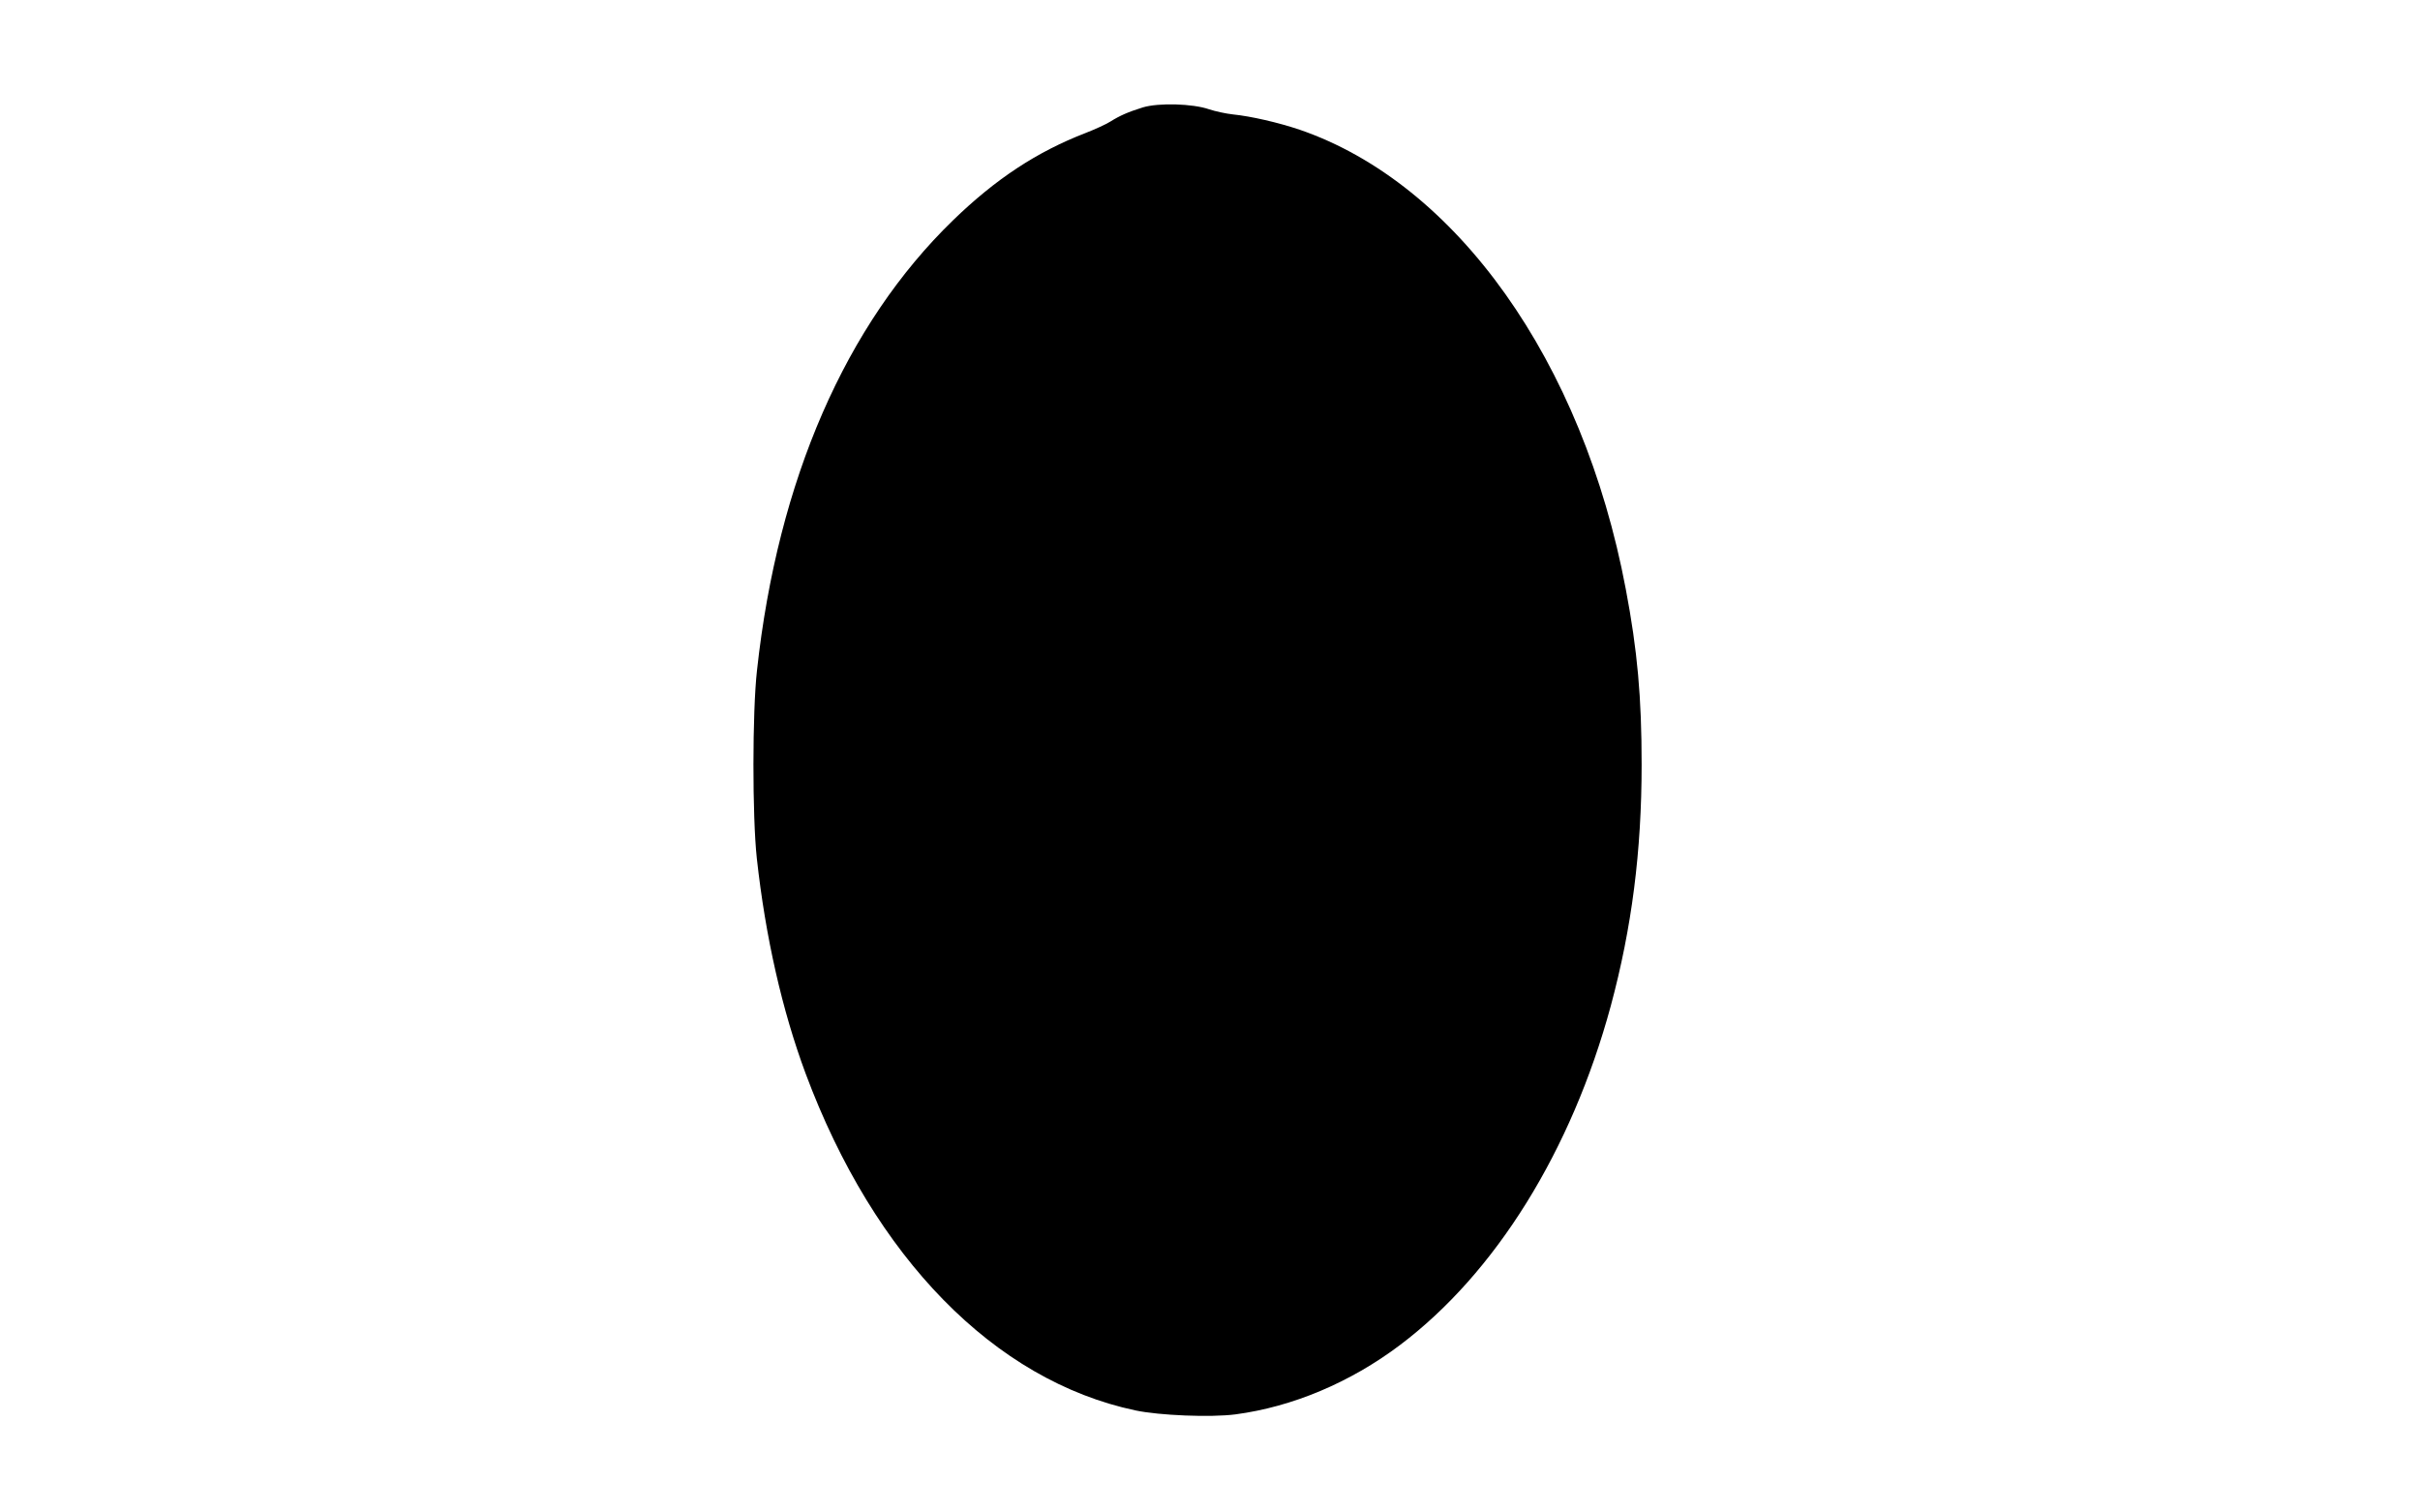 <?xml version="1.0" standalone="no"?>
<!DOCTYPE svg PUBLIC "-//W3C//DTD SVG 20010904//EN"
 "http://www.w3.org/TR/2001/REC-SVG-20010904/DTD/svg10.dtd">
<svg version="1.0" xmlns="http://www.w3.org/2000/svg"
 width="1280pt" height="800pt" viewBox="0 0 1280 800"
 preserveAspectRatio="xMidYMid meet">
<g transform="translate(0,800) scale(0.1,-0.1)"
fill="#000000" stroke="none">
<path d="M6045 7432 c-77 -24 -121 -43 -172 -75 -22 -14 -81 -41 -130 -60
-259 -100 -476 -243 -702 -462 -568 -551 -927 -1374 -1037 -2380 -25 -222 -25
-774 -1 -995 46 -417 134 -804 258 -1138 363 -974 999 -1624 1744 -1782 127
-27 400 -38 530 -21 301 40 606 168 869 366 506 381 908 1028 1116 1795 111
412 163 818 163 1275 0 357 -22 603 -84 930 -227 1204 -895 2144 -1725 2429
-113 38 -256 71 -354 81 -36 4 -92 16 -125 27 -86 30 -267 35 -350 10z"/>
</g>
</svg>
